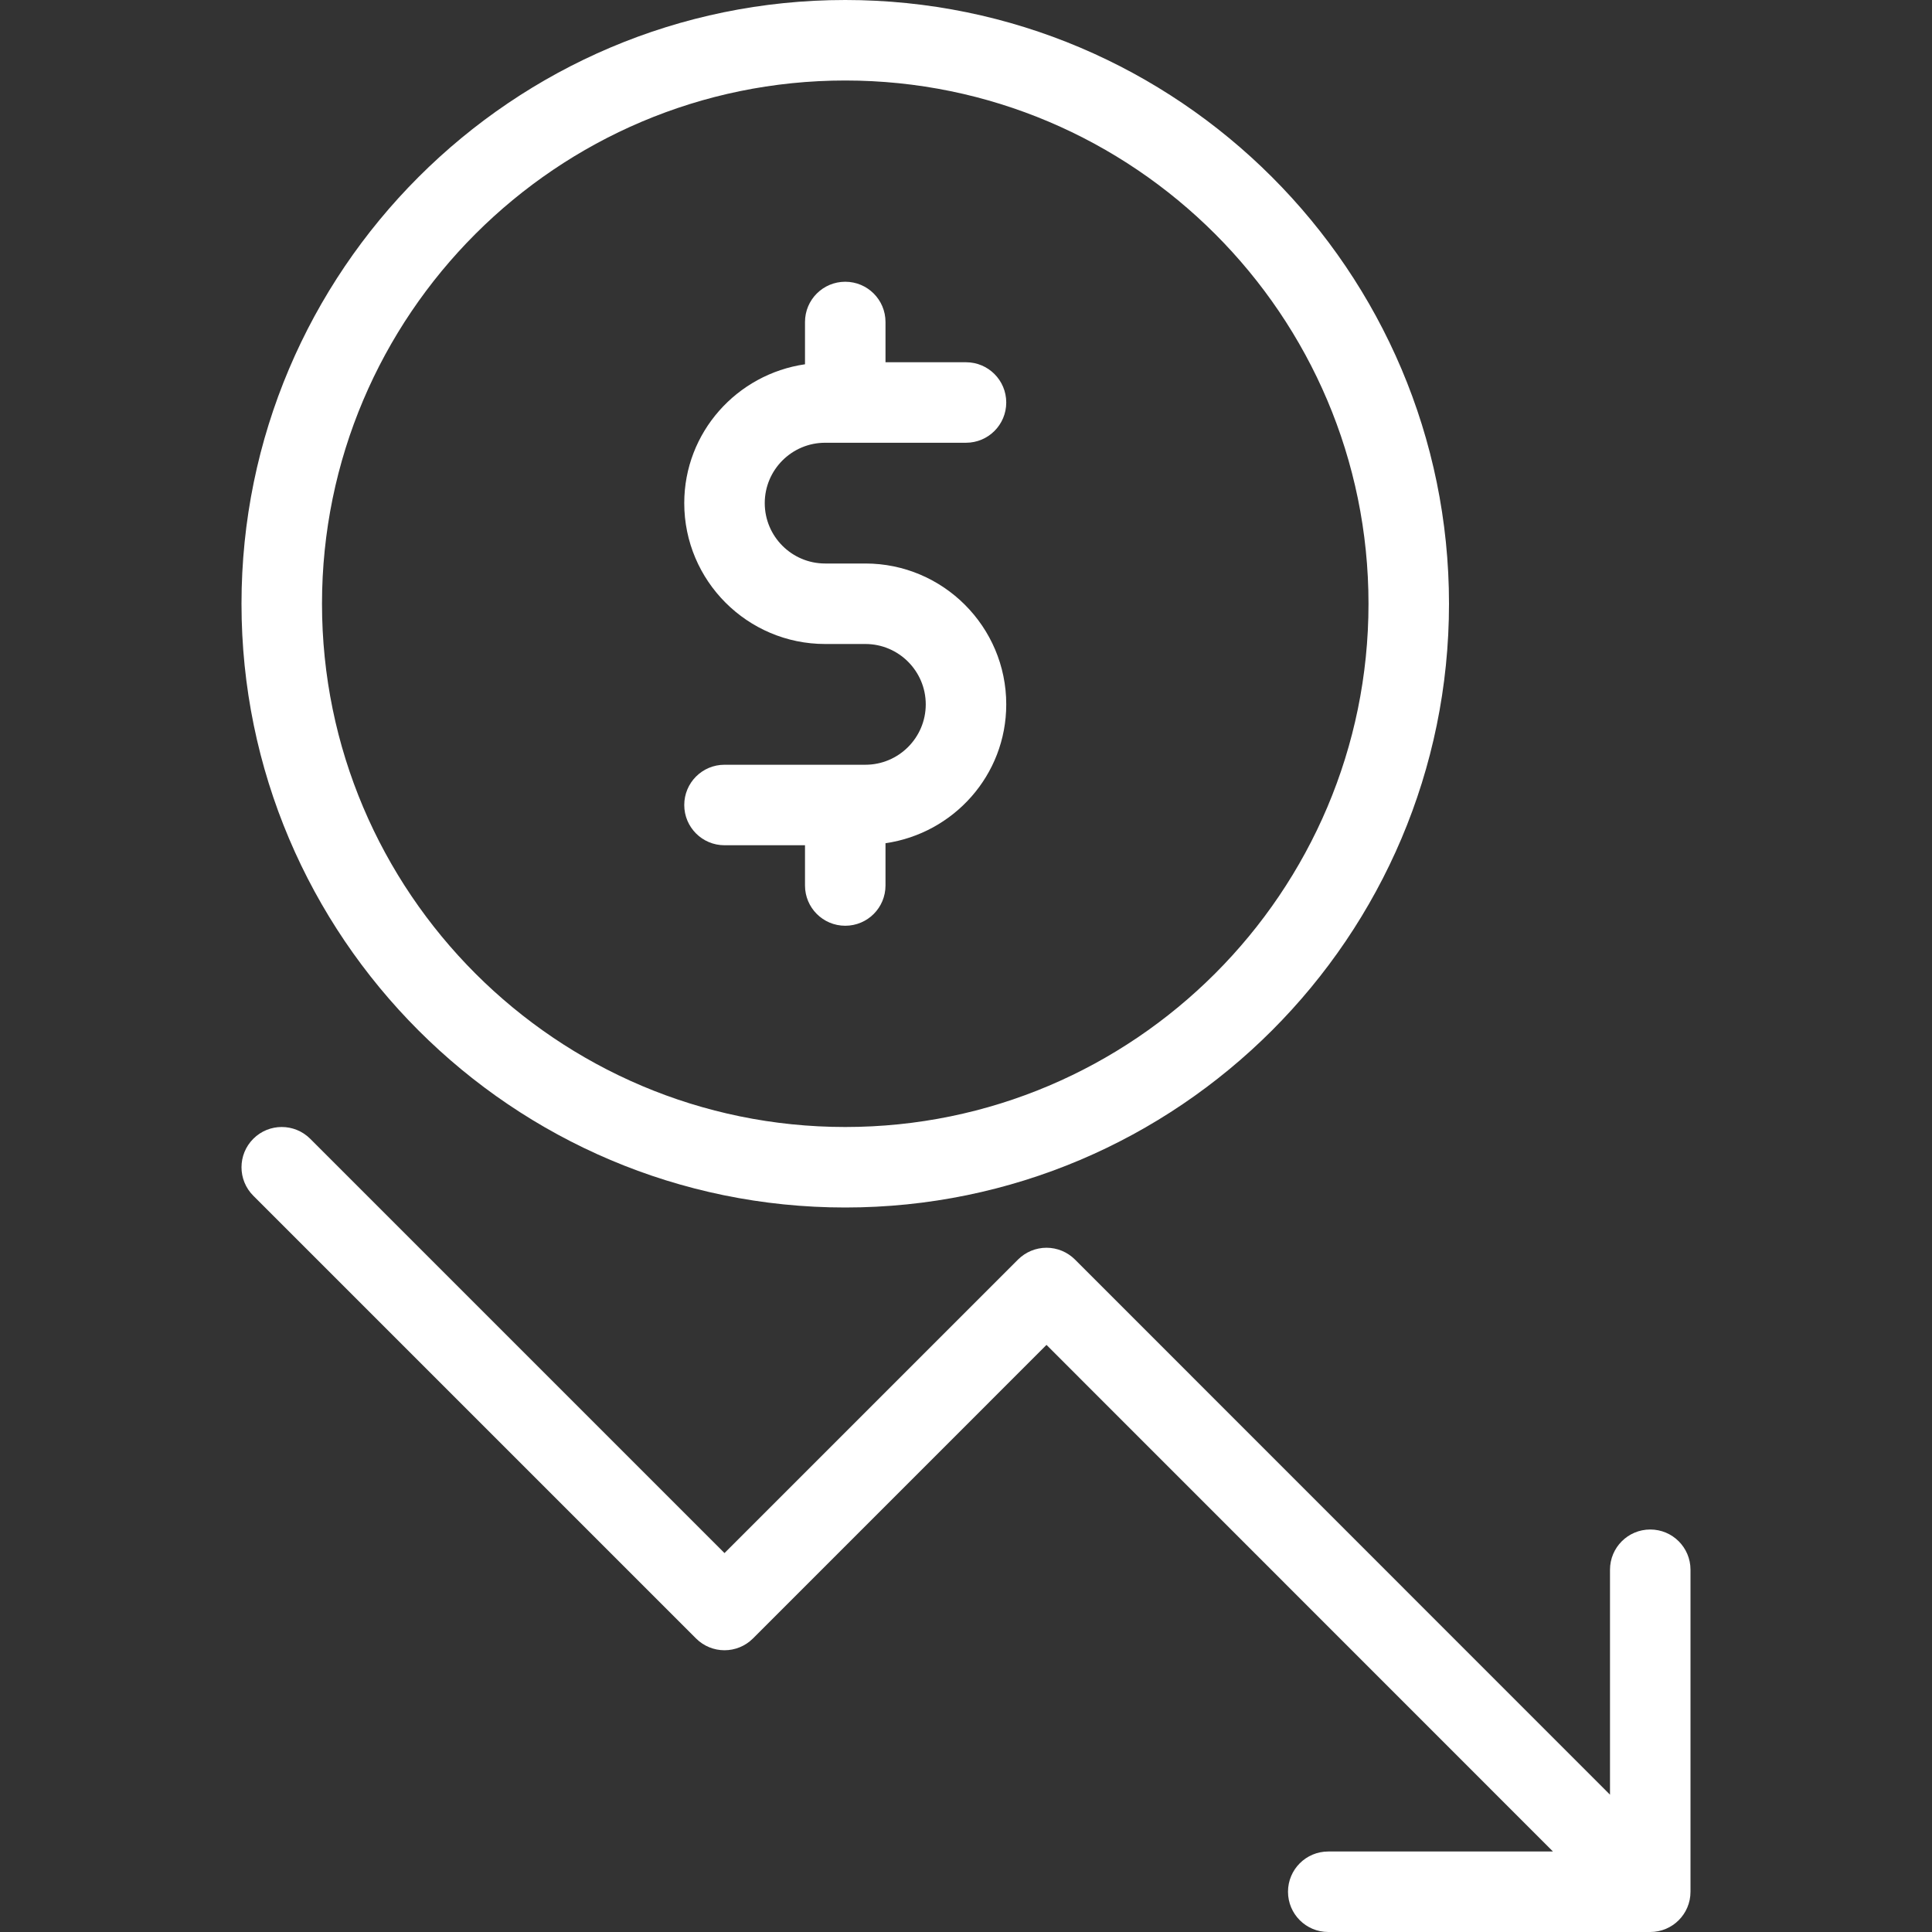 <?xml version="1.0" encoding="UTF-8"?>
<svg xmlns="http://www.w3.org/2000/svg" width="60" height="60" viewBox="0 0 60 60" fill="none">
  <rect x="0" y="0" width="60" height="60" fill="#333333" stroke="none"/>
  <path d="M26.25 37.5C36.589 37.5 45 29.089 45 18.75C45 8.411 36.589 0 26.25 0C15.911 0 7.5 8.411 7.5 18.75C7.5 29.089 15.911 37.5 26.25 37.5ZM26.25 2.5C35.21 2.5 42.5 9.79 42.5 18.75C42.5 27.71 35.21 35 26.25 35C17.29 35 10 27.71 10 18.75C10 9.79 17.29 2.5 26.25 2.5Z" fill="white"></path>
  <path d="M26.875 23.75H22.5C21.809 23.75 21.25 24.309 21.25 25C21.25 25.691 21.809 26.25 22.5 26.25H25V27.5C25 28.191 25.559 28.75 26.25 28.75C26.941 28.75 27.5 28.191 27.5 27.5V26.187C29.615 25.881 31.25 24.073 31.25 21.875C31.25 19.463 29.287 17.5 26.875 17.5H25.625C24.591 17.5 23.75 16.659 23.75 15.625C23.75 14.591 24.591 13.75 25.625 13.75H30C30.691 13.75 31.25 13.191 31.25 12.5C31.25 11.809 30.691 11.25 30 11.25H27.5V10C27.5 9.309 26.941 8.75 26.25 8.75C25.559 8.75 25 9.309 25 10V11.313C22.885 11.62 21.25 13.427 21.25 15.625C21.25 18.037 23.213 20 25.625 20H26.875C27.909 20 28.75 20.841 28.75 21.875C28.75 22.909 27.909 23.75 26.875 23.75Z" fill="white"></path>
  <path d="M51.25 47.5C50.559 47.5 50 48.059 50 48.75V55.736L33.384 39.116C33.149 38.882 32.832 38.75 32.5 38.75C32.168 38.75 31.851 38.882 31.616 39.116L22.5 48.232L9.634 35.366C9.145 34.878 8.354 34.878 7.866 35.366C7.378 35.855 7.378 36.646 7.866 37.134L21.616 50.884C22.105 51.372 22.895 51.372 23.384 50.884L32.5 41.767L48.229 57.5H41.25C40.559 57.5 40 58.059 40 58.75C40 59.441 40.559 60 41.25 60H51.25C51.941 60 52.5 59.441 52.5 58.75V48.75C52.5 48.059 51.941 47.5 51.25 47.5Z" fill="white"></path>
</svg>
